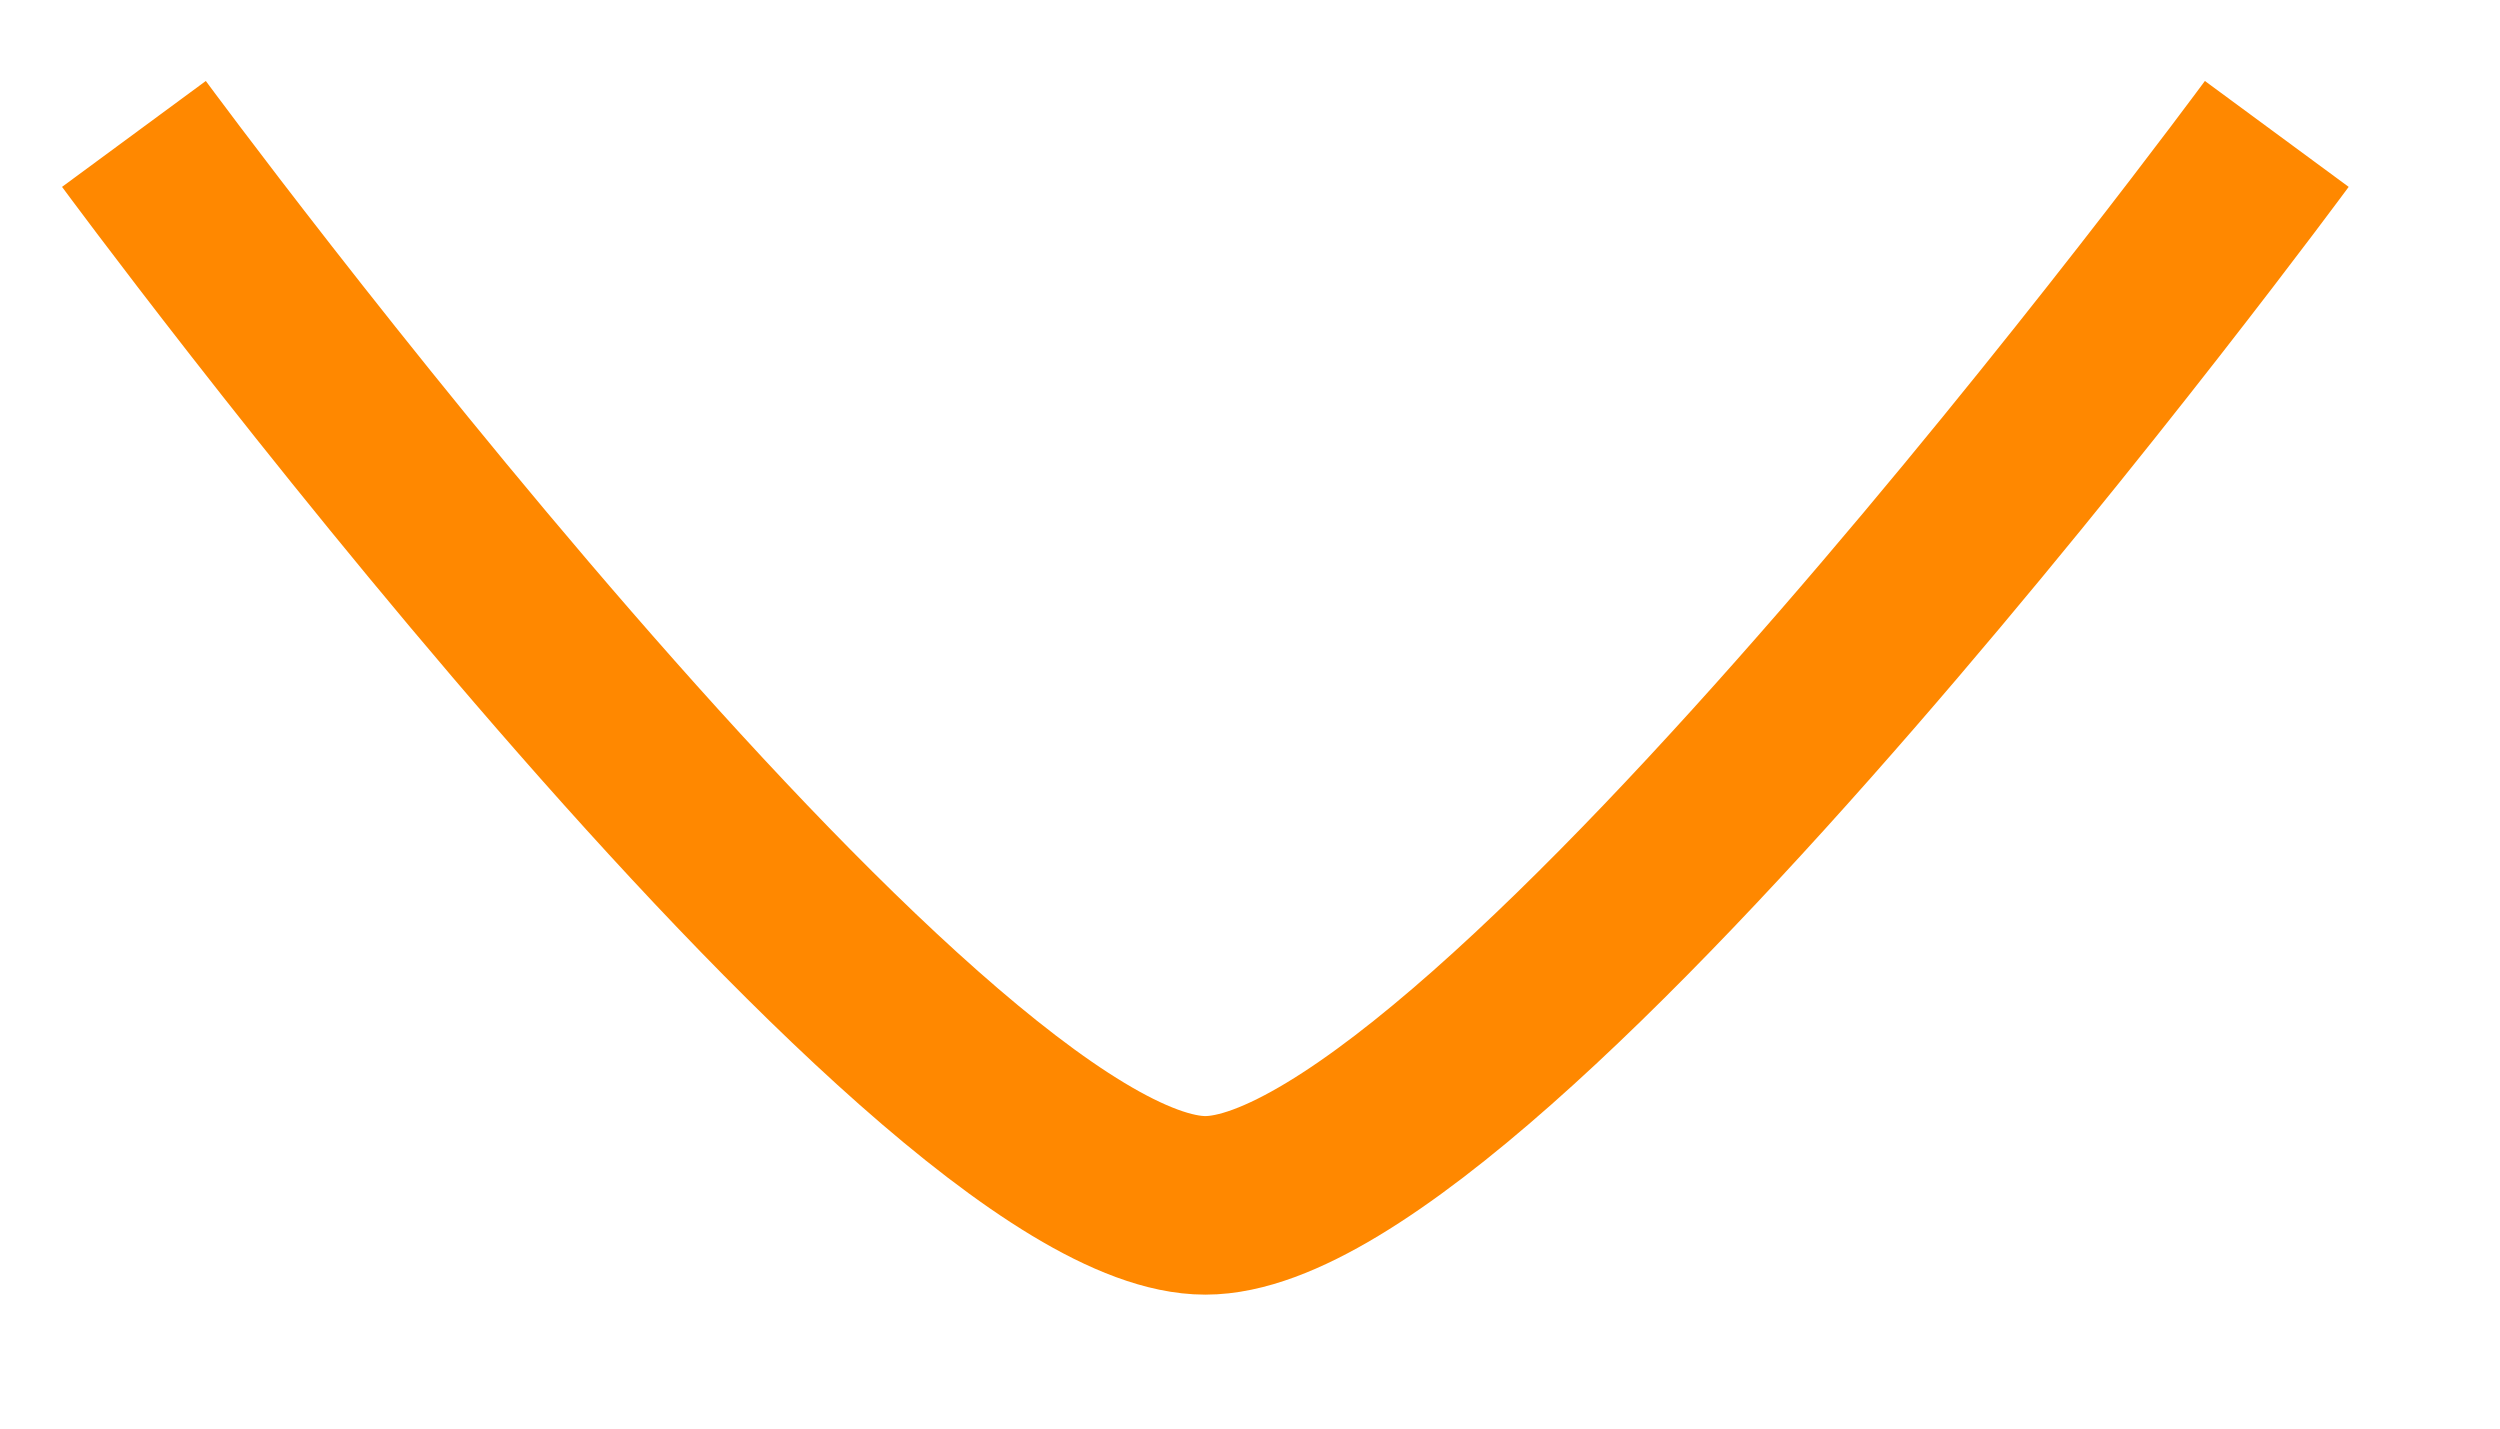 <svg width="14" height="8" viewBox="0 0 14 8" fill="none" xmlns="http://www.w3.org/2000/svg">
<path d="M0.75 0.75C0.75 0.75 5.169 6.75 6.75 6.75C8.331 6.75 12.75 0.75 12.75 0.75" stroke="#FF8800" strokeWidth="1.5" strokeLinecap="round" strokeLinejoin="round"/>
</svg>
